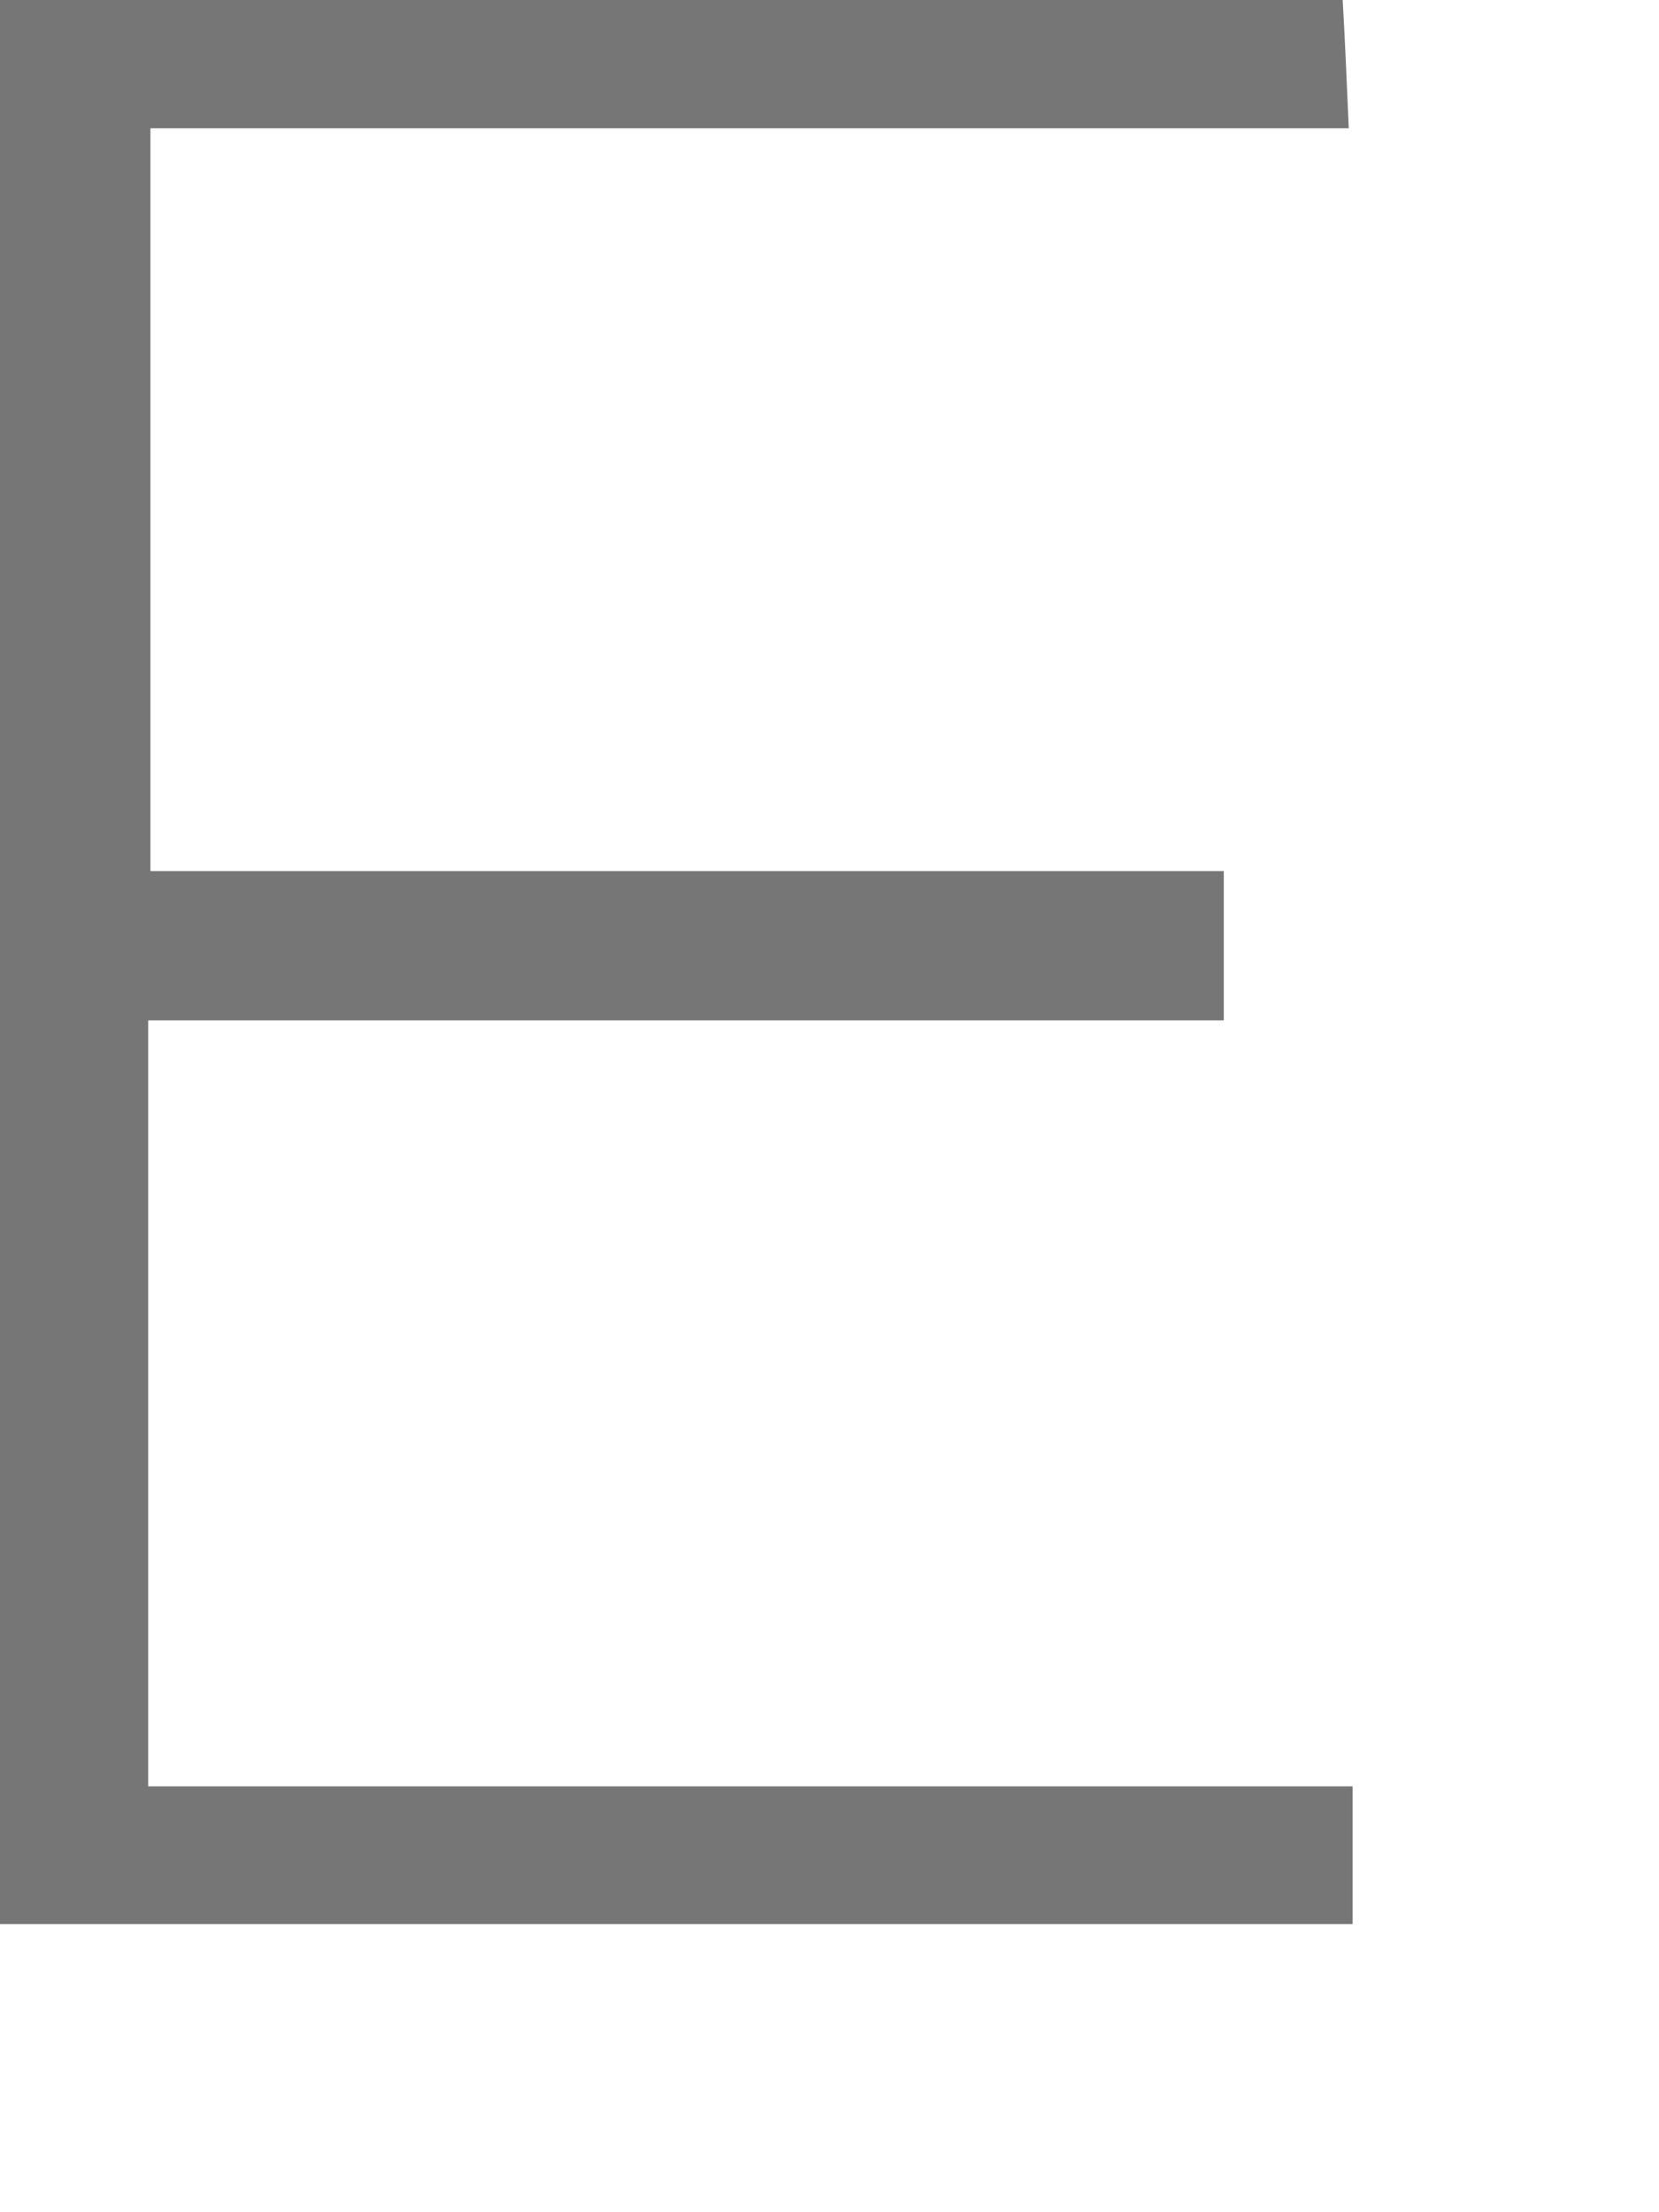 <?xml version="1.0" encoding="utf-8"?>
<svg xmlns="http://www.w3.org/2000/svg" fill="none" height="100%" overflow="visible" preserveAspectRatio="none" style="display: block;" viewBox="0 0 3 4" width="100%">
<path d="M2.213 1.575V1.845H0.268V3.23H2.446V3.479H0V0H2.428C2.432 0.069 2.435 0.139 2.439 0.232H0.272V1.575H2.213Z" fill="#767676" id="Vector"/>
</svg>